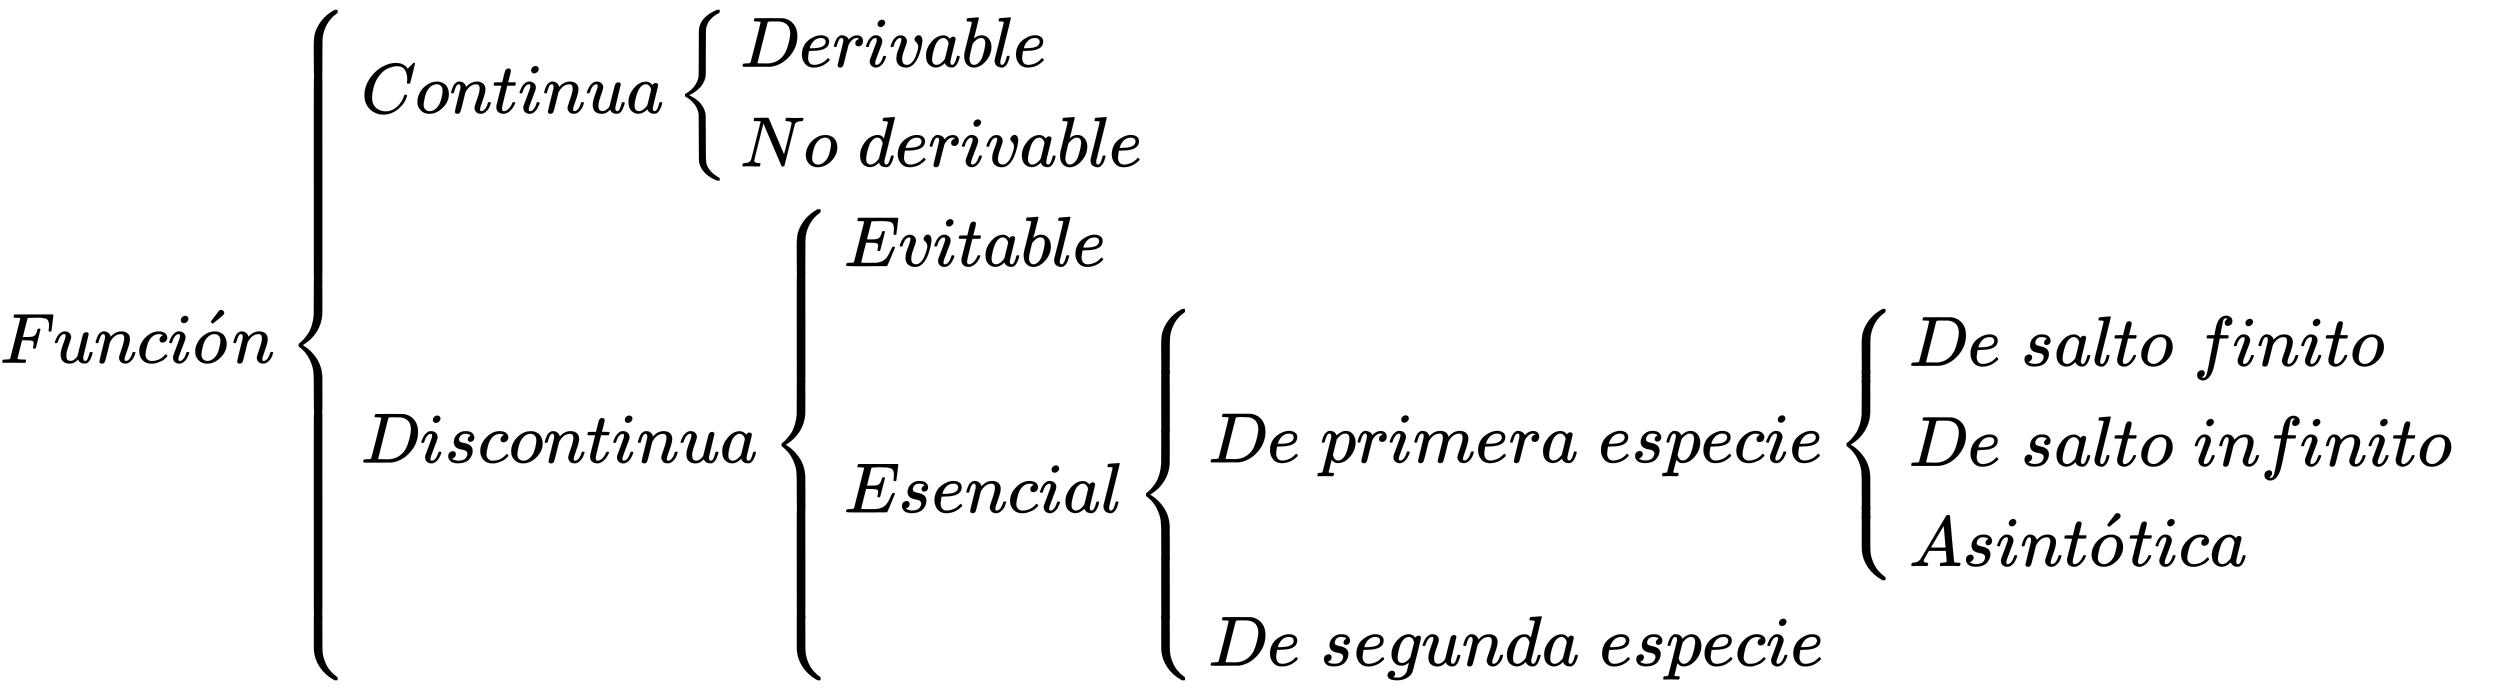 <svg xmlns:xlink="http://www.w3.org/1999/xlink" width="81.56ex" height="22.509ex" style="vertical-align: -10.671ex;" viewBox="0 -5096.9 35116.1 9691.5" role="img" focusable="false" xmlns="http://www.w3.org/2000/svg" aria-labelledby="MathJax-SVG-1-Title">
<title id="MathJax-SVG-1-Title">{\displaystyle Funci{\acute {o}}n\left\{{\begin{array}{l}Continua\left\{{\begin{array}{l}Derivable\\No\;derivable\end{array}}\right.\\Discontinua\left\{{\begin{array}{l}Evitable\\Esencial\left\{{\begin{array}{l}De\;primera\;especie\left\{{\begin{array}{l}De\;salto\;finito\\De\;salto\;infinito\\Asint{\acute {o}}tica\end{array}}\right.\\De\;segunda\;especie\end{array}}\right.\\\end{array}}\right.\end{array}}\right.}</title>
<defs aria-hidden="true">
<path stroke-width="1" id="E2-MJMATHI-46" d="M48 1Q31 1 31 11Q31 13 34 25Q38 41 42 43T65 46Q92 46 125 49Q139 52 144 61Q146 66 215 342T285 622Q285 629 281 629Q273 632 228 634H197Q191 640 191 642T193 659Q197 676 203 680H742Q749 676 749 669Q749 664 736 557T722 447Q720 440 702 440H690Q683 445 683 453Q683 454 686 477T689 530Q689 560 682 579T663 610T626 626T575 633T503 634H480Q398 633 393 631Q388 629 386 623Q385 622 352 492L320 363H375Q378 363 398 363T426 364T448 367T472 374T489 386Q502 398 511 419T524 457T529 475Q532 480 548 480H560Q567 475 567 470Q567 467 536 339T502 207Q500 200 482 200H470Q463 206 463 212Q463 215 468 234T473 274Q473 303 453 310T364 317H309L277 190Q245 66 245 60Q245 46 334 46H359Q365 40 365 39T363 19Q359 6 353 0H336Q295 2 185 2Q120 2 86 2T48 1Z"></path>
<path stroke-width="1" id="E2-MJMATHI-75" d="M21 287Q21 295 30 318T55 370T99 420T158 442Q204 442 227 417T250 358Q250 340 216 246T182 105Q182 62 196 45T238 27T291 44T328 78L339 95Q341 99 377 247Q407 367 413 387T427 416Q444 431 463 431Q480 431 488 421T496 402L420 84Q419 79 419 68Q419 43 426 35T447 26Q469 29 482 57T512 145Q514 153 532 153Q551 153 551 144Q550 139 549 130T540 98T523 55T498 17T462 -8Q454 -10 438 -10Q372 -10 347 46Q345 45 336 36T318 21T296 6T267 -6T233 -11Q189 -11 155 7Q103 38 103 113Q103 170 138 262T173 379Q173 380 173 381Q173 390 173 393T169 400T158 404H154Q131 404 112 385T82 344T65 302T57 280Q55 278 41 278H27Q21 284 21 287Z"></path>
<path stroke-width="1" id="E2-MJMATHI-6E" d="M21 287Q22 293 24 303T36 341T56 388T89 425T135 442Q171 442 195 424T225 390T231 369Q231 367 232 367L243 378Q304 442 382 442Q436 442 469 415T503 336T465 179T427 52Q427 26 444 26Q450 26 453 27Q482 32 505 65T540 145Q542 153 560 153Q580 153 580 145Q580 144 576 130Q568 101 554 73T508 17T439 -10Q392 -10 371 17T350 73Q350 92 386 193T423 345Q423 404 379 404H374Q288 404 229 303L222 291L189 157Q156 26 151 16Q138 -11 108 -11Q95 -11 87 -5T76 7T74 17Q74 30 112 180T152 343Q153 348 153 366Q153 405 129 405Q91 405 66 305Q60 285 60 284Q58 278 41 278H27Q21 284 21 287Z"></path>
<path stroke-width="1" id="E2-MJMATHI-63" d="M34 159Q34 268 120 355T306 442Q362 442 394 418T427 355Q427 326 408 306T360 285Q341 285 330 295T319 325T330 359T352 380T366 386H367Q367 388 361 392T340 400T306 404Q276 404 249 390Q228 381 206 359Q162 315 142 235T121 119Q121 73 147 50Q169 26 205 26H209Q321 26 394 111Q403 121 406 121Q410 121 419 112T429 98T420 83T391 55T346 25T282 0T202 -11Q127 -11 81 37T34 159Z"></path>
<path stroke-width="1" id="E2-MJMATHI-69" d="M184 600Q184 624 203 642T247 661Q265 661 277 649T290 619Q290 596 270 577T226 557Q211 557 198 567T184 600ZM21 287Q21 295 30 318T54 369T98 420T158 442Q197 442 223 419T250 357Q250 340 236 301T196 196T154 83Q149 61 149 51Q149 26 166 26Q175 26 185 29T208 43T235 78T260 137Q263 149 265 151T282 153Q302 153 302 143Q302 135 293 112T268 61T223 11T161 -11Q129 -11 102 10T74 74Q74 91 79 106T122 220Q160 321 166 341T173 380Q173 404 156 404H154Q124 404 99 371T61 287Q60 286 59 284T58 281T56 279T53 278T49 278T41 278H27Q21 284 21 287Z"></path>
<path stroke-width="1" id="E2-MJMATHI-6F" d="M201 -11Q126 -11 80 38T34 156Q34 221 64 279T146 380Q222 441 301 441Q333 441 341 440Q354 437 367 433T402 417T438 387T464 338T476 268Q476 161 390 75T201 -11ZM121 120Q121 70 147 48T206 26Q250 26 289 58T351 142Q360 163 374 216T388 308Q388 352 370 375Q346 405 306 405Q243 405 195 347Q158 303 140 230T121 120Z"></path>
<path stroke-width="1" id="E2-MJMAIN-B4" d="M349 699Q367 699 380 686T393 656Q393 651 392 647T387 637T380 627T367 616T351 602T330 585T303 563L232 505L217 519Q203 533 204 533Q204 534 229 567T282 636T313 678L316 681Q318 684 321 686T328 692T337 697T349 699Z"></path>
<path stroke-width="1" id="E2-MJMAIN-7B" d="M434 -231Q434 -244 428 -250H410Q281 -250 230 -184Q225 -177 222 -172T217 -161T213 -148T211 -133T210 -111T209 -84T209 -47T209 0Q209 21 209 53Q208 142 204 153Q203 154 203 155Q189 191 153 211T82 231Q71 231 68 234T65 250T68 266T82 269Q116 269 152 289T203 345Q208 356 208 377T209 529V579Q209 634 215 656T244 698Q270 724 324 740Q361 748 377 749Q379 749 390 749T408 750H428Q434 744 434 732Q434 719 431 716Q429 713 415 713Q362 710 332 689T296 647Q291 634 291 499V417Q291 370 288 353T271 314Q240 271 184 255L170 250L184 245Q202 239 220 230T262 196T290 137Q291 131 291 1Q291 -134 296 -147Q306 -174 339 -192T415 -213Q429 -213 431 -216Q434 -219 434 -231Z"></path>
<path stroke-width="1" id="E2-MJMATHI-43" d="M50 252Q50 367 117 473T286 641T490 704Q580 704 633 653Q642 643 648 636T656 626L657 623Q660 623 684 649Q691 655 699 663T715 679T725 690L740 705H746Q760 705 760 698Q760 694 728 561Q692 422 692 421Q690 416 687 415T669 413H653Q647 419 647 422Q647 423 648 429T650 449T651 481Q651 552 619 605T510 659Q484 659 454 652T382 628T299 572T226 479Q194 422 175 346T156 222Q156 108 232 58Q280 24 350 24Q441 24 512 92T606 240Q610 253 612 255T628 257Q648 257 648 248Q648 243 647 239Q618 132 523 55T319 -22Q206 -22 128 53T50 252Z"></path>
<path stroke-width="1" id="E2-MJMATHI-74" d="M26 385Q19 392 19 395Q19 399 22 411T27 425Q29 430 36 430T87 431H140L159 511Q162 522 166 540T173 566T179 586T187 603T197 615T211 624T229 626Q247 625 254 615T261 596Q261 589 252 549T232 470L222 433Q222 431 272 431H323Q330 424 330 420Q330 398 317 385H210L174 240Q135 80 135 68Q135 26 162 26Q197 26 230 60T283 144Q285 150 288 151T303 153H307Q322 153 322 145Q322 142 319 133Q314 117 301 95T267 48T216 6T155 -11Q125 -11 98 4T59 56Q57 64 57 83V101L92 241Q127 382 128 383Q128 385 77 385H26Z"></path>
<path stroke-width="1" id="E2-MJMATHI-61" d="M33 157Q33 258 109 349T280 441Q331 441 370 392Q386 422 416 422Q429 422 439 414T449 394Q449 381 412 234T374 68Q374 43 381 35T402 26Q411 27 422 35Q443 55 463 131Q469 151 473 152Q475 153 483 153H487Q506 153 506 144Q506 138 501 117T481 63T449 13Q436 0 417 -8Q409 -10 393 -10Q359 -10 336 5T306 36L300 51Q299 52 296 50Q294 48 292 46Q233 -10 172 -10Q117 -10 75 30T33 157ZM351 328Q351 334 346 350T323 385T277 405Q242 405 210 374T160 293Q131 214 119 129Q119 126 119 118T118 106Q118 61 136 44T179 26Q217 26 254 59T298 110Q300 114 325 217T351 328Z"></path>
<path stroke-width="1" id="E2-MJMATHI-44" d="M287 628Q287 635 230 637Q207 637 200 638T193 647Q193 655 197 667T204 682Q206 683 403 683Q570 682 590 682T630 676Q702 659 752 597T803 431Q803 275 696 151T444 3L430 1L236 0H125H72Q48 0 41 2T33 11Q33 13 36 25Q40 41 44 43T67 46Q94 46 127 49Q141 52 146 61Q149 65 218 339T287 628ZM703 469Q703 507 692 537T666 584T629 613T590 629T555 636Q553 636 541 636T512 636T479 637H436Q392 637 386 627Q384 623 313 339T242 52Q242 48 253 48T330 47Q335 47 349 47T373 46Q499 46 581 128Q617 164 640 212T683 339T703 469Z"></path>
<path stroke-width="1" id="E2-MJMATHI-65" d="M39 168Q39 225 58 272T107 350T174 402T244 433T307 442H310Q355 442 388 420T421 355Q421 265 310 237Q261 224 176 223Q139 223 138 221Q138 219 132 186T125 128Q125 81 146 54T209 26T302 45T394 111Q403 121 406 121Q410 121 419 112T429 98T420 82T390 55T344 24T281 -1T205 -11Q126 -11 83 42T39 168ZM373 353Q367 405 305 405Q272 405 244 391T199 357T170 316T154 280T149 261Q149 260 169 260Q282 260 327 284T373 353Z"></path>
<path stroke-width="1" id="E2-MJMATHI-72" d="M21 287Q22 290 23 295T28 317T38 348T53 381T73 411T99 433T132 442Q161 442 183 430T214 408T225 388Q227 382 228 382T236 389Q284 441 347 441H350Q398 441 422 400Q430 381 430 363Q430 333 417 315T391 292T366 288Q346 288 334 299T322 328Q322 376 378 392Q356 405 342 405Q286 405 239 331Q229 315 224 298T190 165Q156 25 151 16Q138 -11 108 -11Q95 -11 87 -5T76 7T74 17Q74 30 114 189T154 366Q154 405 128 405Q107 405 92 377T68 316T57 280Q55 278 41 278H27Q21 284 21 287Z"></path>
<path stroke-width="1" id="E2-MJMATHI-76" d="M173 380Q173 405 154 405Q130 405 104 376T61 287Q60 286 59 284T58 281T56 279T53 278T49 278T41 278H27Q21 284 21 287Q21 294 29 316T53 368T97 419T160 441Q202 441 225 417T249 361Q249 344 246 335Q246 329 231 291T200 202T182 113Q182 86 187 69Q200 26 250 26Q287 26 319 60T369 139T398 222T409 277Q409 300 401 317T383 343T365 361T357 383Q357 405 376 424T417 443Q436 443 451 425T467 367Q467 340 455 284T418 159T347 40T241 -11Q177 -11 139 22Q102 54 102 117Q102 148 110 181T151 298Q173 362 173 380Z"></path>
<path stroke-width="1" id="E2-MJMATHI-62" d="M73 647Q73 657 77 670T89 683Q90 683 161 688T234 694Q246 694 246 685T212 542Q204 508 195 472T180 418L176 399Q176 396 182 402Q231 442 283 442Q345 442 383 396T422 280Q422 169 343 79T173 -11Q123 -11 82 27T40 150V159Q40 180 48 217T97 414Q147 611 147 623T109 637Q104 637 101 637H96Q86 637 83 637T76 640T73 647ZM336 325V331Q336 405 275 405Q258 405 240 397T207 376T181 352T163 330L157 322L136 236Q114 150 114 114Q114 66 138 42Q154 26 178 26Q211 26 245 58Q270 81 285 114T318 219Q336 291 336 325Z"></path>
<path stroke-width="1" id="E2-MJMATHI-6C" d="M117 59Q117 26 142 26Q179 26 205 131Q211 151 215 152Q217 153 225 153H229Q238 153 241 153T246 151T248 144Q247 138 245 128T234 90T214 43T183 6T137 -11Q101 -11 70 11T38 85Q38 97 39 102L104 360Q167 615 167 623Q167 626 166 628T162 632T157 634T149 635T141 636T132 637T122 637Q112 637 109 637T101 638T95 641T94 647Q94 649 96 661Q101 680 107 682T179 688Q194 689 213 690T243 693T254 694Q266 694 266 686Q266 675 193 386T118 83Q118 81 118 75T117 65V59Z"></path>
<path stroke-width="1" id="E2-MJMATHI-4E" d="M234 637Q231 637 226 637Q201 637 196 638T191 649Q191 676 202 682Q204 683 299 683Q376 683 387 683T401 677Q612 181 616 168L670 381Q723 592 723 606Q723 633 659 637Q635 637 635 648Q635 650 637 660Q641 676 643 679T653 683Q656 683 684 682T767 680Q817 680 843 681T873 682Q888 682 888 672Q888 650 880 642Q878 637 858 637Q787 633 769 597L620 7Q618 0 599 0Q585 0 582 2Q579 5 453 305L326 604L261 344Q196 88 196 79Q201 46 268 46H278Q284 41 284 38T282 19Q278 6 272 0H259Q228 2 151 2Q123 2 100 2T63 2T46 1Q31 1 31 10Q31 14 34 26T39 40Q41 46 62 46Q130 49 150 85Q154 91 221 362L289 634Q287 635 234 637Z"></path>
<path stroke-width="1" id="E2-MJMATHI-64" d="M366 683Q367 683 438 688T511 694Q523 694 523 686Q523 679 450 384T375 83T374 68Q374 26 402 26Q411 27 422 35Q443 55 463 131Q469 151 473 152Q475 153 483 153H487H491Q506 153 506 145Q506 140 503 129Q490 79 473 48T445 8T417 -8Q409 -10 393 -10Q359 -10 336 5T306 36L300 51Q299 52 296 50Q294 48 292 46Q233 -10 172 -10Q117 -10 75 30T33 157Q33 205 53 255T101 341Q148 398 195 420T280 442Q336 442 364 400Q369 394 369 396Q370 400 396 505T424 616Q424 629 417 632T378 637H357Q351 643 351 645T353 664Q358 683 366 683ZM352 326Q329 405 277 405Q242 405 210 374T160 293Q131 214 119 129Q119 126 119 118T118 106Q118 61 136 44T179 26Q233 26 290 98L298 109L352 326Z"></path>
<path stroke-width="1" id="E2-MJSZ3-7B" d="M618 -943L612 -949H582L568 -943Q472 -903 411 -841T332 -703Q327 -682 327 -653T325 -350Q324 -28 323 -18Q317 24 301 61T264 124T221 171T179 205T147 225T132 234Q130 238 130 250Q130 255 130 258T131 264T132 267T134 269T139 272T144 275Q207 308 256 367Q310 436 323 519Q324 529 325 851Q326 1124 326 1154T332 1205Q369 1358 566 1443L582 1450H612L618 1444V1429Q618 1413 616 1411L608 1406Q599 1402 585 1393T552 1372T515 1343T479 1305T449 1257T429 1200Q425 1180 425 1152T423 851Q422 579 422 549T416 498Q407 459 388 424T346 364T297 318T250 284T214 264T197 254L188 251L205 242Q290 200 345 138T416 3Q421 -18 421 -48T423 -349Q423 -397 423 -472Q424 -677 428 -694Q429 -697 429 -699Q434 -722 443 -743T465 -782T491 -816T519 -845T548 -868T574 -886T595 -899T610 -908L616 -910Q618 -912 618 -928V-943Z"></path>
<path stroke-width="1" id="E2-MJMATHI-73" d="M131 289Q131 321 147 354T203 415T300 442Q362 442 390 415T419 355Q419 323 402 308T364 292Q351 292 340 300T328 326Q328 342 337 354T354 372T367 378Q368 378 368 379Q368 382 361 388T336 399T297 405Q249 405 227 379T204 326Q204 301 223 291T278 274T330 259Q396 230 396 163Q396 135 385 107T352 51T289 7T195 -10Q118 -10 86 19T53 87Q53 126 74 143T118 160Q133 160 146 151T160 120Q160 94 142 76T111 58Q109 57 108 57T107 55Q108 52 115 47T146 34T201 27Q237 27 263 38T301 66T318 97T323 122Q323 150 302 164T254 181T195 196T148 231Q131 256 131 289Z"></path>
<path stroke-width="1" id="E2-MJMATHI-45" d="M492 213Q472 213 472 226Q472 230 477 250T482 285Q482 316 461 323T364 330H312Q311 328 277 192T243 52Q243 48 254 48T334 46Q428 46 458 48T518 61Q567 77 599 117T670 248Q680 270 683 272Q690 274 698 274Q718 274 718 261Q613 7 608 2Q605 0 322 0H133Q31 0 31 11Q31 13 34 25Q38 41 42 43T65 46Q92 46 125 49Q139 52 144 61Q146 66 215 342T285 622Q285 629 281 629Q273 632 228 634H197Q191 640 191 642T193 659Q197 676 203 680H757Q764 676 764 669Q764 664 751 557T737 447Q735 440 717 440H705Q698 445 698 453L701 476Q704 500 704 528Q704 558 697 578T678 609T643 625T596 632T532 634H485Q397 633 392 631Q388 629 386 622Q385 619 355 499T324 377Q347 376 372 376H398Q464 376 489 391T534 472Q538 488 540 490T557 493Q562 493 565 493T570 492T572 491T574 487T577 483L544 351Q511 218 508 216Q505 213 492 213Z"></path>
<path stroke-width="1" id="E2-MJMATHI-70" d="M23 287Q24 290 25 295T30 317T40 348T55 381T75 411T101 433T134 442Q209 442 230 378L240 387Q302 442 358 442Q423 442 460 395T497 281Q497 173 421 82T249 -10Q227 -10 210 -4Q199 1 187 11T168 28L161 36Q160 35 139 -51T118 -138Q118 -144 126 -145T163 -148H188Q194 -155 194 -157T191 -175Q188 -187 185 -190T172 -194Q170 -194 161 -194T127 -193T65 -192Q-5 -192 -24 -194H-32Q-39 -187 -39 -183Q-37 -156 -26 -148H-6Q28 -147 33 -136Q36 -130 94 103T155 350Q156 355 156 364Q156 405 131 405Q109 405 94 377T71 316T59 280Q57 278 43 278H29Q23 284 23 287ZM178 102Q200 26 252 26Q282 26 310 49T356 107Q374 141 392 215T411 325V331Q411 405 350 405Q339 405 328 402T306 393T286 380T269 365T254 350T243 336T235 326L232 322Q232 321 229 308T218 264T204 212Q178 106 178 102Z"></path>
<path stroke-width="1" id="E2-MJMATHI-6D" d="M21 287Q22 293 24 303T36 341T56 388T88 425T132 442T175 435T205 417T221 395T229 376L231 369Q231 367 232 367L243 378Q303 442 384 442Q401 442 415 440T441 433T460 423T475 411T485 398T493 385T497 373T500 364T502 357L510 367Q573 442 659 442Q713 442 746 415T780 336Q780 285 742 178T704 50Q705 36 709 31T724 26Q752 26 776 56T815 138Q818 149 821 151T837 153Q857 153 857 145Q857 144 853 130Q845 101 831 73T785 17T716 -10Q669 -10 648 17T627 73Q627 92 663 193T700 345Q700 404 656 404H651Q565 404 506 303L499 291L466 157Q433 26 428 16Q415 -11 385 -11Q372 -11 364 -4T353 8T350 18Q350 29 384 161L420 307Q423 322 423 345Q423 404 379 404H374Q288 404 229 303L222 291L189 157Q156 26 151 16Q138 -11 108 -11Q95 -11 87 -5T76 7T74 17Q74 30 112 181Q151 335 151 342Q154 357 154 369Q154 405 129 405Q107 405 92 377T69 316T57 280Q55 278 41 278H27Q21 284 21 287Z"></path>
<path stroke-width="1" id="E2-MJMATHI-66" d="M118 -162Q120 -162 124 -164T135 -167T147 -168Q160 -168 171 -155T187 -126Q197 -99 221 27T267 267T289 382V385H242Q195 385 192 387Q188 390 188 397L195 425Q197 430 203 430T250 431Q298 431 298 432Q298 434 307 482T319 540Q356 705 465 705Q502 703 526 683T550 630Q550 594 529 578T487 561Q443 561 443 603Q443 622 454 636T478 657L487 662Q471 668 457 668Q445 668 434 658T419 630Q412 601 403 552T387 469T380 433Q380 431 435 431Q480 431 487 430T498 424Q499 420 496 407T491 391Q489 386 482 386T428 385H372L349 263Q301 15 282 -47Q255 -132 212 -173Q175 -205 139 -205Q107 -205 81 -186T55 -132Q55 -95 76 -78T118 -61Q162 -61 162 -103Q162 -122 151 -136T127 -157L118 -162Z"></path>
<path stroke-width="1" id="E2-MJMATHI-41" d="M208 74Q208 50 254 46Q272 46 272 35Q272 34 270 22Q267 8 264 4T251 0Q249 0 239 0T205 1T141 2Q70 2 50 0H42Q35 7 35 11Q37 38 48 46H62Q132 49 164 96Q170 102 345 401T523 704Q530 716 547 716H555H572Q578 707 578 706L606 383Q634 60 636 57Q641 46 701 46Q726 46 726 36Q726 34 723 22Q720 7 718 4T704 0Q701 0 690 0T651 1T578 2Q484 2 455 0H443Q437 6 437 9T439 27Q443 40 445 43L449 46H469Q523 49 533 63L521 213H283L249 155Q208 86 208 74ZM516 260Q516 271 504 416T490 562L463 519Q447 492 400 412L310 260L413 259Q516 259 516 260Z"></path>
<path stroke-width="1" id="E2-MJSZ4-23A7" d="M712 899L718 893V876V865Q718 854 704 846Q627 793 577 710T510 525Q510 524 509 521Q505 493 504 349Q504 345 504 334Q504 277 504 240Q504 -2 503 -4Q502 -8 494 -9T444 -10Q392 -10 390 -9Q387 -8 386 -5Q384 5 384 230Q384 262 384 312T383 382Q383 481 392 535T434 656Q510 806 664 892L677 899H712Z"></path>
<path stroke-width="1" id="E2-MJSZ4-23A9" d="M718 -893L712 -899H677L666 -893Q542 -825 468 -714T385 -476Q384 -466 384 -282Q384 3 385 5L389 9Q392 10 444 10Q486 10 494 9T503 4Q504 2 504 -239V-310V-366Q504 -470 508 -513T530 -609Q546 -657 569 -698T617 -767T661 -812T699 -843T717 -856T718 -876V-893Z"></path>
<path stroke-width="1" id="E2-MJSZ4-23A8" d="M389 1159Q391 1160 455 1160Q496 1160 498 1159Q501 1158 502 1155Q504 1145 504 924Q504 691 503 682Q494 549 425 439T243 259L229 250L243 241Q349 175 421 66T503 -182Q504 -191 504 -424Q504 -600 504 -629T499 -659H498Q496 -660 444 -660T390 -659Q387 -658 386 -655Q384 -645 384 -425V-282Q384 -176 377 -116T342 10Q325 54 301 92T255 155T214 196T183 222T171 232Q170 233 170 250T171 268Q171 269 191 284T240 331T300 407T354 524T383 679Q384 691 384 925Q384 1152 385 1155L389 1159Z"></path>
<path stroke-width="1" id="E2-MJSZ4-23AA" d="M384 150V266Q384 304 389 309Q391 310 455 310Q496 310 498 309Q502 308 503 298Q504 283 504 150Q504 32 504 12T499 -9H498Q496 -10 444 -10T390 -9Q386 -8 385 2Q384 17 384 150Z"></path>
<path stroke-width="1" id="E2-MJMATHI-67" d="M311 43Q296 30 267 15T206 0Q143 0 105 45T66 160Q66 265 143 353T314 442Q361 442 401 394L404 398Q406 401 409 404T418 412T431 419T447 422Q461 422 470 413T480 394Q480 379 423 152T363 -80Q345 -134 286 -169T151 -205Q10 -205 10 -137Q10 -111 28 -91T74 -71Q89 -71 102 -80T116 -111Q116 -121 114 -130T107 -144T99 -154T92 -162L90 -164H91Q101 -167 151 -167Q189 -167 211 -155Q234 -144 254 -122T282 -75Q288 -56 298 -13Q311 35 311 43ZM384 328L380 339Q377 350 375 354T369 368T359 382T346 393T328 402T306 405Q262 405 221 352Q191 313 171 233T151 117Q151 38 213 38Q269 38 323 108L331 118L384 328Z"></path>
</defs>
<g stroke="currentColor" fill="currentColor" stroke-width="0" transform="matrix(1 0 0 -1 0 0)" aria-hidden="true">
 <use xlink:href="#E2-MJMATHI-46" x="0" y="0"></use>
 <use xlink:href="#E2-MJMATHI-75" x="749" y="0"></use>
 <use xlink:href="#E2-MJMATHI-6E" x="1322" y="0"></use>
 <use xlink:href="#E2-MJMATHI-63" x="1922" y="0"></use>
 <use xlink:href="#E2-MJMATHI-69" x="2356" y="0"></use>
<g transform="translate(2701,0)">
 <use xlink:href="#E2-MJMATHI-6F" x="7" y="0"></use>
 <use xlink:href="#E2-MJMAIN-B4" x="55" y="45"></use>
</g>
 <use xlink:href="#E2-MJMATHI-6E" x="3257" y="0"></use>
<g transform="translate(4024,0)">
<g transform="translate(0,4959)">
 <use xlink:href="#E2-MJSZ4-23A7" x="0" y="-900"></use>
<g transform="translate(0,-3746.443) scale(1,9.278)">
 <use xlink:href="#E2-MJSZ4-23AA"></use>
</g>
 <use xlink:href="#E2-MJSZ4-23A8" x="0" y="-4960"></use>
<g transform="translate(0,-8455.943) scale(1,9.278)">
 <use xlink:href="#E2-MJSZ4-23AA"></use>
</g>
 <use xlink:href="#E2-MJSZ4-23A9" x="0" y="-8519"></use>
</g>
<g transform="translate(889,0)">
<g transform="translate(167,0)">
<g transform="translate(-11,0)">
<g transform="translate(0,3509)">
 <use xlink:href="#E2-MJMATHI-43" x="0" y="0"></use>
 <use xlink:href="#E2-MJMATHI-6F" x="760" y="0"></use>
 <use xlink:href="#E2-MJMATHI-6E" x="1246" y="0"></use>
 <use xlink:href="#E2-MJMATHI-74" x="1846" y="0"></use>
 <use xlink:href="#E2-MJMATHI-69" x="2208" y="0"></use>
 <use xlink:href="#E2-MJMATHI-6E" x="2553" y="0"></use>
 <use xlink:href="#E2-MJMATHI-75" x="3154" y="0"></use>
 <use xlink:href="#E2-MJMATHI-61" x="3726" y="0"></use>
<g transform="translate(4422,0)">
 <use xlink:href="#E2-MJSZ3-7B"></use>
<g transform="translate(750,0)">
<g transform="translate(167,0)">
<g transform="translate(-11,0)">
<g transform="translate(0,650)">
 <use xlink:href="#E2-MJMATHI-44" x="0" y="0"></use>
 <use xlink:href="#E2-MJMATHI-65" x="828" y="0"></use>
 <use xlink:href="#E2-MJMATHI-72" x="1295" y="0"></use>
 <use xlink:href="#E2-MJMATHI-69" x="1746" y="0"></use>
 <use xlink:href="#E2-MJMATHI-76" x="2092" y="0"></use>
 <use xlink:href="#E2-MJMATHI-61" x="2577" y="0"></use>
 <use xlink:href="#E2-MJMATHI-62" x="3107" y="0"></use>
 <use xlink:href="#E2-MJMATHI-6C" x="3536" y="0"></use>
 <use xlink:href="#E2-MJMATHI-65" x="3835" y="0"></use>
</g>
<g transform="translate(0,-750)">
 <use xlink:href="#E2-MJMATHI-4E" x="0" y="0"></use>
 <use xlink:href="#E2-MJMATHI-6F" x="888" y="0"></use>
 <use xlink:href="#E2-MJMATHI-64" x="1651" y="0"></use>
 <use xlink:href="#E2-MJMATHI-65" x="2175" y="0"></use>
 <use xlink:href="#E2-MJMATHI-72" x="2641" y="0"></use>
 <use xlink:href="#E2-MJMATHI-69" x="3093" y="0"></use>
 <use xlink:href="#E2-MJMATHI-76" x="3438" y="0"></use>
 <use xlink:href="#E2-MJMATHI-61" x="3924" y="0"></use>
 <use xlink:href="#E2-MJMATHI-62" x="4453" y="0"></use>
 <use xlink:href="#E2-MJMATHI-6C" x="4883" y="0"></use>
 <use xlink:href="#E2-MJMATHI-65" x="5181" y="0"></use>
</g>
</g>
</g>
</g>
</g>
</g>
<g transform="translate(0,-1401)">
 <use xlink:href="#E2-MJMATHI-44" x="0" y="0"></use>
 <use xlink:href="#E2-MJMATHI-69" x="828" y="0"></use>
 <use xlink:href="#E2-MJMATHI-73" x="1174" y="0"></use>
 <use xlink:href="#E2-MJMATHI-63" x="1643" y="0"></use>
 <use xlink:href="#E2-MJMATHI-6F" x="2077" y="0"></use>
 <use xlink:href="#E2-MJMATHI-6E" x="2562" y="0"></use>
 <use xlink:href="#E2-MJMATHI-74" x="3163" y="0"></use>
 <use xlink:href="#E2-MJMATHI-69" x="3524" y="0"></use>
 <use xlink:href="#E2-MJMATHI-6E" x="3870" y="0"></use>
 <use xlink:href="#E2-MJMATHI-75" x="4470" y="0"></use>
 <use xlink:href="#E2-MJMATHI-61" x="5043" y="0"></use>
<g transform="translate(5739,0)">
<g transform="translate(0,3559)">
 <use xlink:href="#E2-MJSZ4-23A7" x="0" y="-900"></use>
<g transform="translate(0,-2393.786) scale(1,4.929)">
 <use xlink:href="#E2-MJSZ4-23AA"></use>
</g>
 <use xlink:href="#E2-MJSZ4-23A8" x="0" y="-3559"></use>
<g transform="translate(0,-5702.786) scale(1,4.929)">
 <use xlink:href="#E2-MJSZ4-23AA"></use>
</g>
 <use xlink:href="#E2-MJSZ4-23A9" x="0" y="-5718"></use>
</g>
<g transform="translate(889,0)">
<g transform="translate(167,0)">
<g transform="translate(-11,0)">
<g transform="translate(0,2759)">
 <use xlink:href="#E2-MJMATHI-45" x="0" y="0"></use>
 <use xlink:href="#E2-MJMATHI-76" x="764" y="0"></use>
 <use xlink:href="#E2-MJMATHI-69" x="1250" y="0"></use>
 <use xlink:href="#E2-MJMATHI-74" x="1595" y="0"></use>
 <use xlink:href="#E2-MJMATHI-61" x="1957" y="0"></use>
 <use xlink:href="#E2-MJMATHI-62" x="2486" y="0"></use>
 <use xlink:href="#E2-MJMATHI-6C" x="2916" y="0"></use>
 <use xlink:href="#E2-MJMATHI-65" x="3214" y="0"></use>
</g>
<g transform="translate(0,-700)">
 <use xlink:href="#E2-MJMATHI-45" x="0" y="0"></use>
 <use xlink:href="#E2-MJMATHI-73" x="764" y="0"></use>
 <use xlink:href="#E2-MJMATHI-65" x="1234" y="0"></use>
 <use xlink:href="#E2-MJMATHI-6E" x="1700" y="0"></use>
 <use xlink:href="#E2-MJMATHI-63" x="2301" y="0"></use>
 <use xlink:href="#E2-MJMATHI-69" x="2734" y="0"></use>
 <use xlink:href="#E2-MJMATHI-61" x="3080" y="0"></use>
 <use xlink:href="#E2-MJMATHI-6C" x="3609" y="0"></use>
<g transform="translate(4074,0)">
<g transform="translate(0,2859)">
 <use xlink:href="#E2-MJSZ4-23A7" x="0" y="-900"></use>
<g transform="translate(0,-1717.699) scale(1,2.755)">
 <use xlink:href="#E2-MJSZ4-23AA"></use>
</g>
 <use xlink:href="#E2-MJSZ4-23A8" x="0" y="-2859"></use>
<g transform="translate(0,-4326.699) scale(1,2.755)">
 <use xlink:href="#E2-MJSZ4-23AA"></use>
</g>
 <use xlink:href="#E2-MJSZ4-23A9" x="0" y="-4318"></use>
</g>
<g transform="translate(889,0)">
<g transform="translate(167,0)">
<g transform="translate(-11,0)">
<g transform="translate(0,703)">
 <use xlink:href="#E2-MJMATHI-44" x="0" y="0"></use>
 <use xlink:href="#E2-MJMATHI-65" x="828" y="0"></use>
 <use xlink:href="#E2-MJMATHI-70" x="1572" y="0"></use>
 <use xlink:href="#E2-MJMATHI-72" x="2076" y="0"></use>
 <use xlink:href="#E2-MJMATHI-69" x="2527" y="0"></use>
 <use xlink:href="#E2-MJMATHI-6D" x="2873" y="0"></use>
 <use xlink:href="#E2-MJMATHI-65" x="3751" y="0"></use>
 <use xlink:href="#E2-MJMATHI-72" x="4218" y="0"></use>
 <use xlink:href="#E2-MJMATHI-61" x="4669" y="0"></use>
 <use xlink:href="#E2-MJMATHI-65" x="5477" y="0"></use>
 <use xlink:href="#E2-MJMATHI-73" x="5943" y="0"></use>
 <use xlink:href="#E2-MJMATHI-70" x="6413" y="0"></use>
 <use xlink:href="#E2-MJMATHI-65" x="6916" y="0"></use>
 <use xlink:href="#E2-MJMATHI-63" x="7383" y="0"></use>
 <use xlink:href="#E2-MJMATHI-69" x="7816" y="0"></use>
 <use xlink:href="#E2-MJMATHI-65" x="8162" y="0"></use>
<g transform="translate(8795,0)">
<g transform="translate(0,2156)">
 <use xlink:href="#E2-MJSZ4-23A7" x="0" y="-900"></use>
<g transform="translate(0,-1038.714) scale(1,0.571)">
 <use xlink:href="#E2-MJSZ4-23AA"></use>
</g>
 <use xlink:href="#E2-MJSZ4-23A8" x="0" y="-2156"></use>
<g transform="translate(0,-2944.714) scale(1,0.571)">
 <use xlink:href="#E2-MJSZ4-23AA"></use>
</g>
 <use xlink:href="#E2-MJSZ4-23A9" x="0" y="-2912"></use>
</g>
<g transform="translate(889,0)">
<g transform="translate(167,0)">
<g transform="translate(-11,0)">
<g transform="translate(0,1356)">
 <use xlink:href="#E2-MJMATHI-44" x="0" y="0"></use>
 <use xlink:href="#E2-MJMATHI-65" x="828" y="0"></use>
 <use xlink:href="#E2-MJMATHI-73" x="1572" y="0"></use>
 <use xlink:href="#E2-MJMATHI-61" x="2042" y="0"></use>
 <use xlink:href="#E2-MJMATHI-6C" x="2571" y="0"></use>
 <use xlink:href="#E2-MJMATHI-74" x="2870" y="0"></use>
 <use xlink:href="#E2-MJMATHI-6F" x="3231" y="0"></use>
 <use xlink:href="#E2-MJMATHI-66" x="3995" y="0"></use>
 <use xlink:href="#E2-MJMATHI-69" x="4545" y="0"></use>
 <use xlink:href="#E2-MJMATHI-6E" x="4891" y="0"></use>
 <use xlink:href="#E2-MJMATHI-69" x="5491" y="0"></use>
 <use xlink:href="#E2-MJMATHI-74" x="5837" y="0"></use>
 <use xlink:href="#E2-MJMATHI-6F" x="6198" y="0"></use>
</g>
<g transform="translate(0,-50)">
 <use xlink:href="#E2-MJMATHI-44" x="0" y="0"></use>
 <use xlink:href="#E2-MJMATHI-65" x="828" y="0"></use>
 <use xlink:href="#E2-MJMATHI-73" x="1572" y="0"></use>
 <use xlink:href="#E2-MJMATHI-61" x="2042" y="0"></use>
 <use xlink:href="#E2-MJMATHI-6C" x="2571" y="0"></use>
 <use xlink:href="#E2-MJMATHI-74" x="2870" y="0"></use>
 <use xlink:href="#E2-MJMATHI-6F" x="3231" y="0"></use>
 <use xlink:href="#E2-MJMATHI-69" x="3995" y="0"></use>
 <use xlink:href="#E2-MJMATHI-6E" x="4340" y="0"></use>
 <use xlink:href="#E2-MJMATHI-66" x="4941" y="0"></use>
 <use xlink:href="#E2-MJMATHI-69" x="5491" y="0"></use>
 <use xlink:href="#E2-MJMATHI-6E" x="5837" y="0"></use>
 <use xlink:href="#E2-MJMATHI-69" x="6437" y="0"></use>
 <use xlink:href="#E2-MJMATHI-74" x="6783" y="0"></use>
 <use xlink:href="#E2-MJMATHI-6F" x="7144" y="0"></use>
</g>
<g transform="translate(0,-1456)">
 <use xlink:href="#E2-MJMATHI-41" x="0" y="0"></use>
 <use xlink:href="#E2-MJMATHI-73" x="750" y="0"></use>
 <use xlink:href="#E2-MJMATHI-69" x="1220" y="0"></use>
 <use xlink:href="#E2-MJMATHI-6E" x="1565" y="0"></use>
 <use xlink:href="#E2-MJMATHI-74" x="2166" y="0"></use>
<g transform="translate(2527,0)">
 <use xlink:href="#E2-MJMATHI-6F" x="7" y="0"></use>
 <use xlink:href="#E2-MJMAIN-B4" x="55" y="45"></use>
</g>
 <use xlink:href="#E2-MJMATHI-74" x="3083" y="0"></use>
 <use xlink:href="#E2-MJMATHI-69" x="3445" y="0"></use>
 <use xlink:href="#E2-MJMATHI-63" x="3790" y="0"></use>
 <use xlink:href="#E2-MJMATHI-61" x="4224" y="0"></use>
</g>
</g>
</g>
</g>
</g>
</g>
<g transform="translate(0,-2153)">
 <use xlink:href="#E2-MJMATHI-44" x="0" y="0"></use>
 <use xlink:href="#E2-MJMATHI-65" x="828" y="0"></use>
 <use xlink:href="#E2-MJMATHI-73" x="1572" y="0"></use>
 <use xlink:href="#E2-MJMATHI-65" x="2042" y="0"></use>
 <use xlink:href="#E2-MJMATHI-67" x="2508" y="0"></use>
 <use xlink:href="#E2-MJMATHI-75" x="2989" y="0"></use>
 <use xlink:href="#E2-MJMATHI-6E" x="3561" y="0"></use>
 <use xlink:href="#E2-MJMATHI-64" x="4162" y="0"></use>
 <use xlink:href="#E2-MJMATHI-61" x="4685" y="0"></use>
 <use xlink:href="#E2-MJMATHI-65" x="5493" y="0"></use>
 <use xlink:href="#E2-MJMATHI-73" x="5959" y="0"></use>
 <use xlink:href="#E2-MJMATHI-70" x="6429" y="0"></use>
 <use xlink:href="#E2-MJMATHI-65" x="6932" y="0"></use>
 <use xlink:href="#E2-MJMATHI-63" x="7399" y="0"></use>
 <use xlink:href="#E2-MJMATHI-69" x="7832" y="0"></use>
 <use xlink:href="#E2-MJMATHI-65" x="8178" y="0"></use>
</g>
</g>
</g>
</g>
</g>
</g>
</g>
</g>
</g>
</g>
</g>
</g>
</g>
</g>
</g>
</g>
</svg>